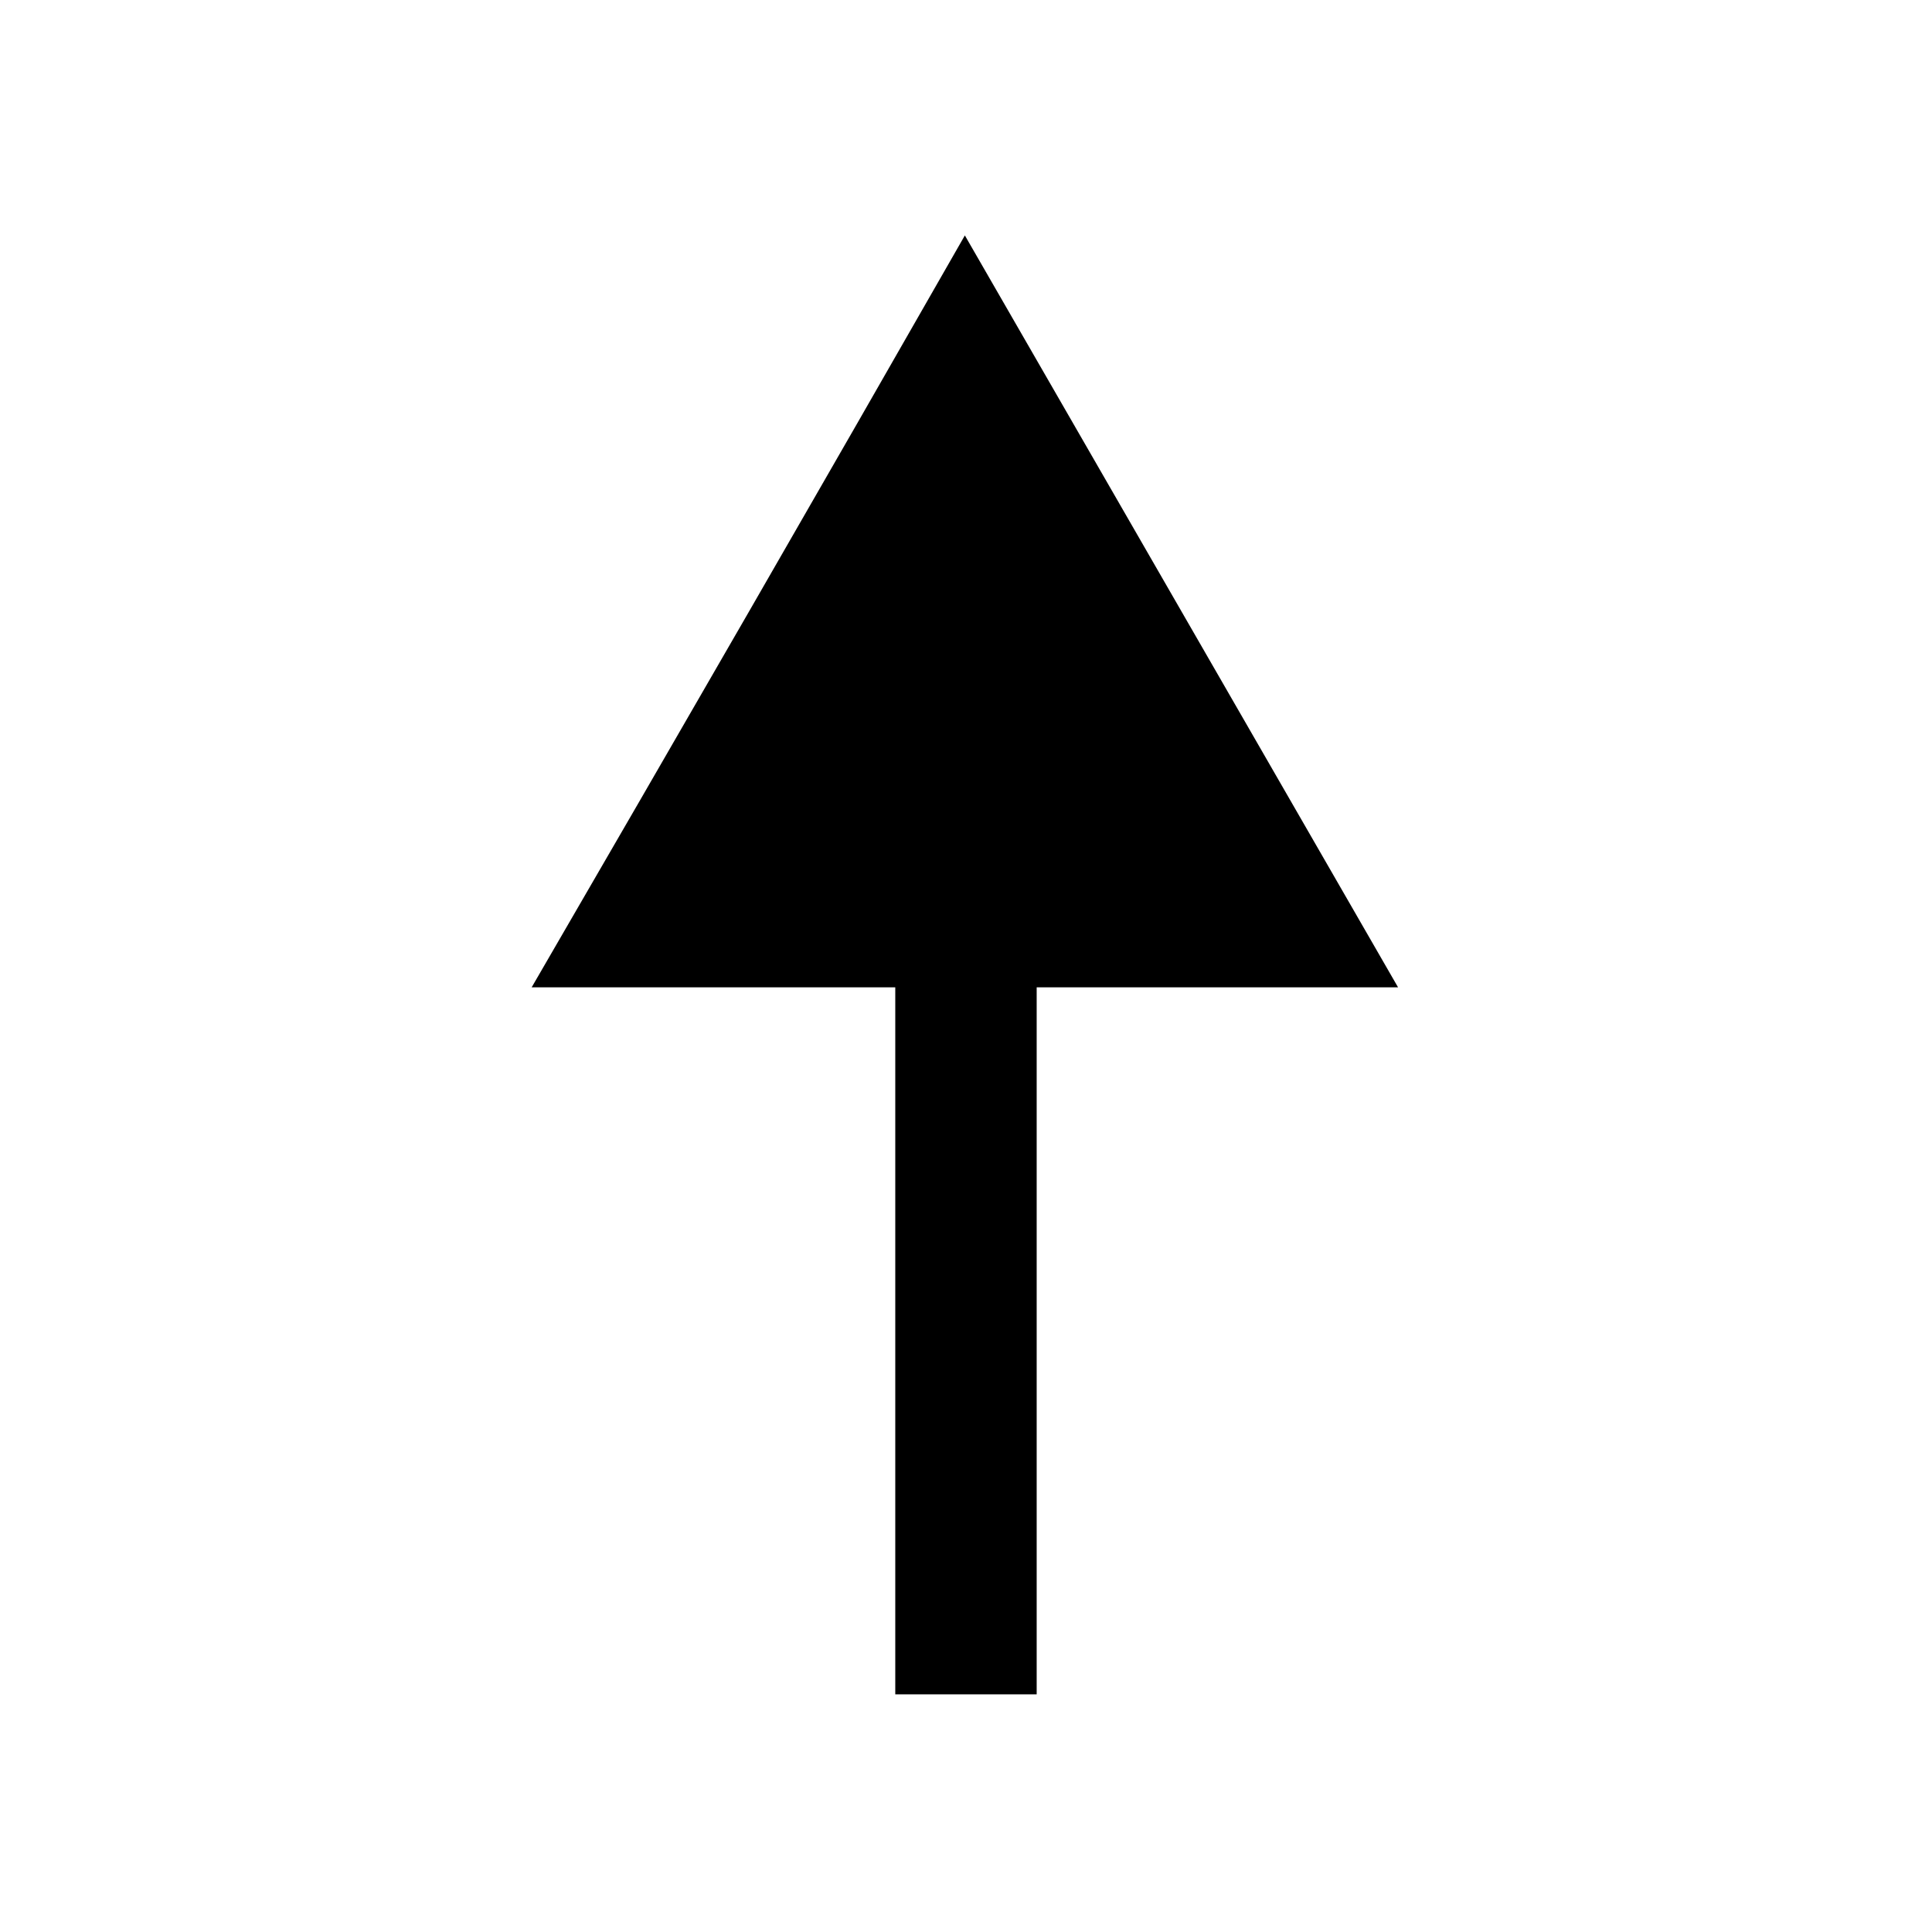 <?xml version="1.0" encoding="UTF-8"?>
<!-- Uploaded to: ICON Repo, www.svgrepo.com, Generator: ICON Repo Mixer Tools -->
<svg fill="#000000" width="800px" height="800px" version="1.1" viewBox="144 144 512 512" xmlns="http://www.w3.org/2000/svg">
 <path d="m418.73 405.65v187.37h-37.473v-187.37h-96.359c38.664-66.621 76.73-132.64 114.8-199.26l114.8 199.26h-95.766z" fill-rule="evenodd"/>
</svg>